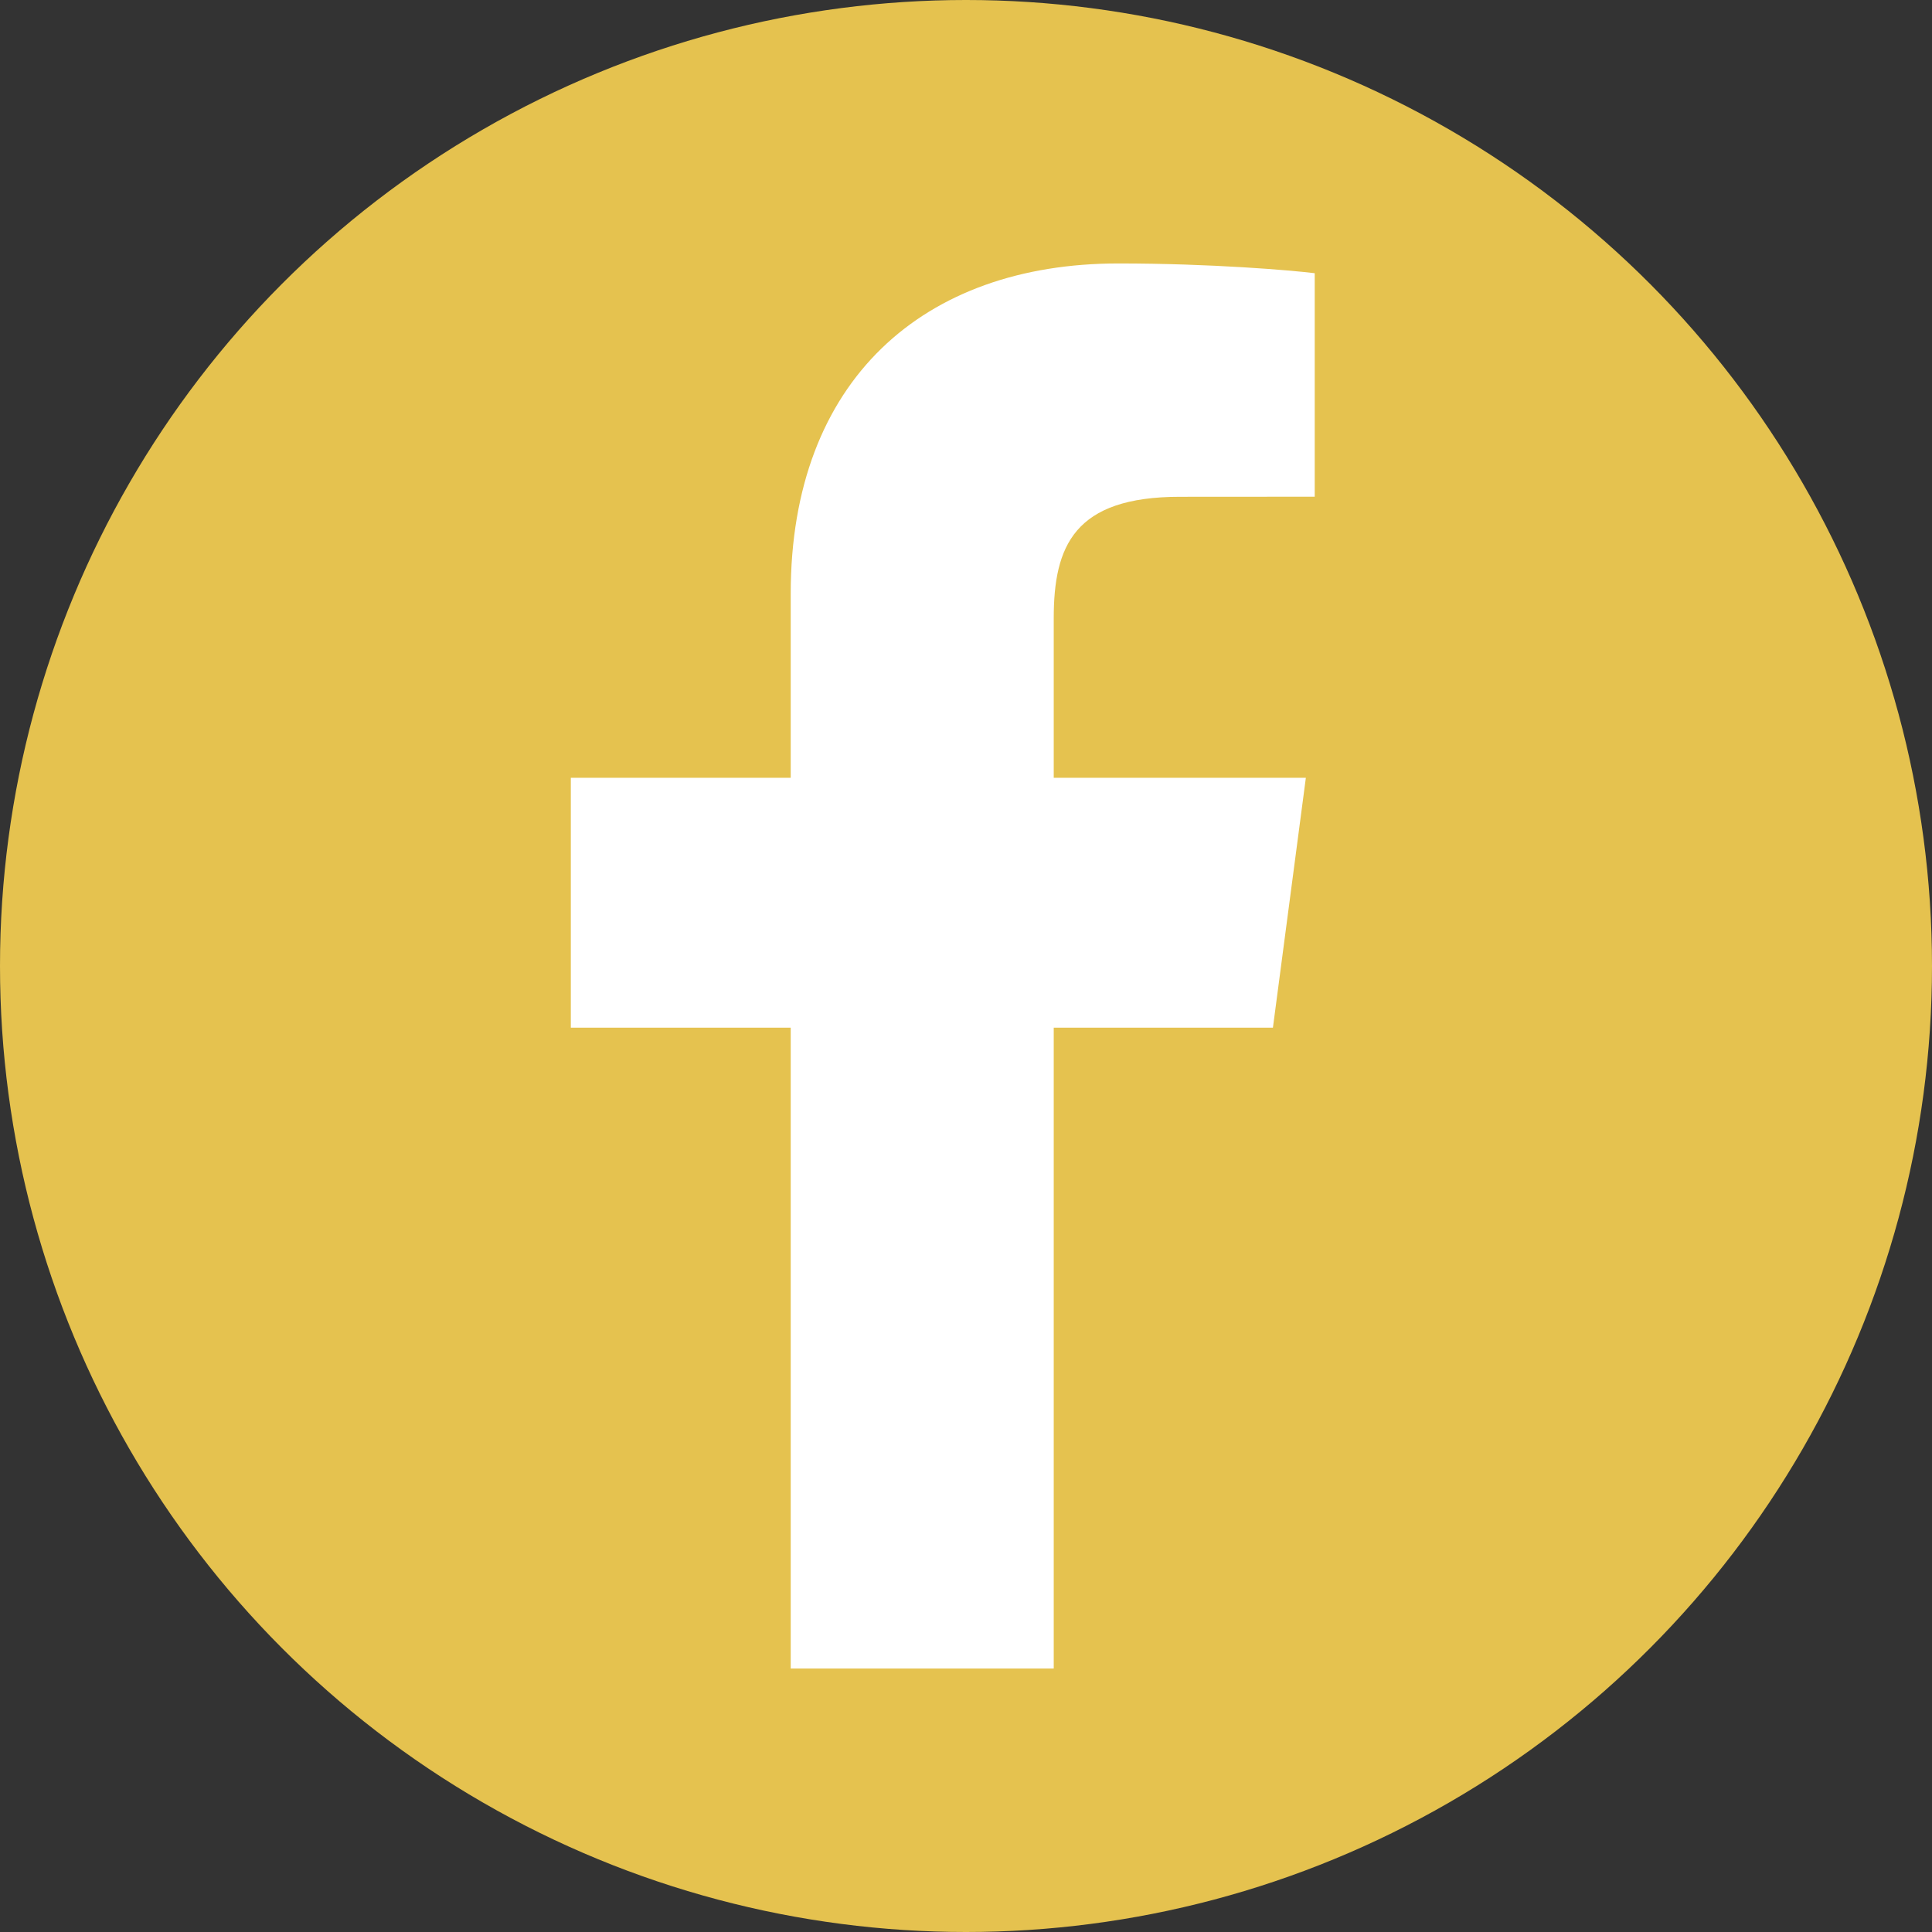 <svg width="22" height="22" viewBox="0 0 22 22" fill="none" xmlns="http://www.w3.org/2000/svg">
  <rect x="0" y="0" width="22" height="22" fill="#333333" stroke="none"/>
  <!-- Circle background -->
  <circle cx="11" cy="11" r="11" fill="#E5C24F"/>

  <!-- Facebook "f" icon shifted slightly left for perfect centering -->
  <path
    transform="translate(-0.5, 0)"
    fill-rule="evenodd"
    clip-rule="evenodd"
    d="M12.499 19V11.702H14.995L15.37 8.857H12.499V7.041C12.499 6.218 12.731 5.657 13.936 5.657L15.471 5.656V3.111C15.205 3.078 14.294 3 13.234 3C11.02 3 9.504 4.326 9.504 6.759V8.857H7V11.702H9.504V19H12.499Z"
    fill="white"
  />
</svg>
